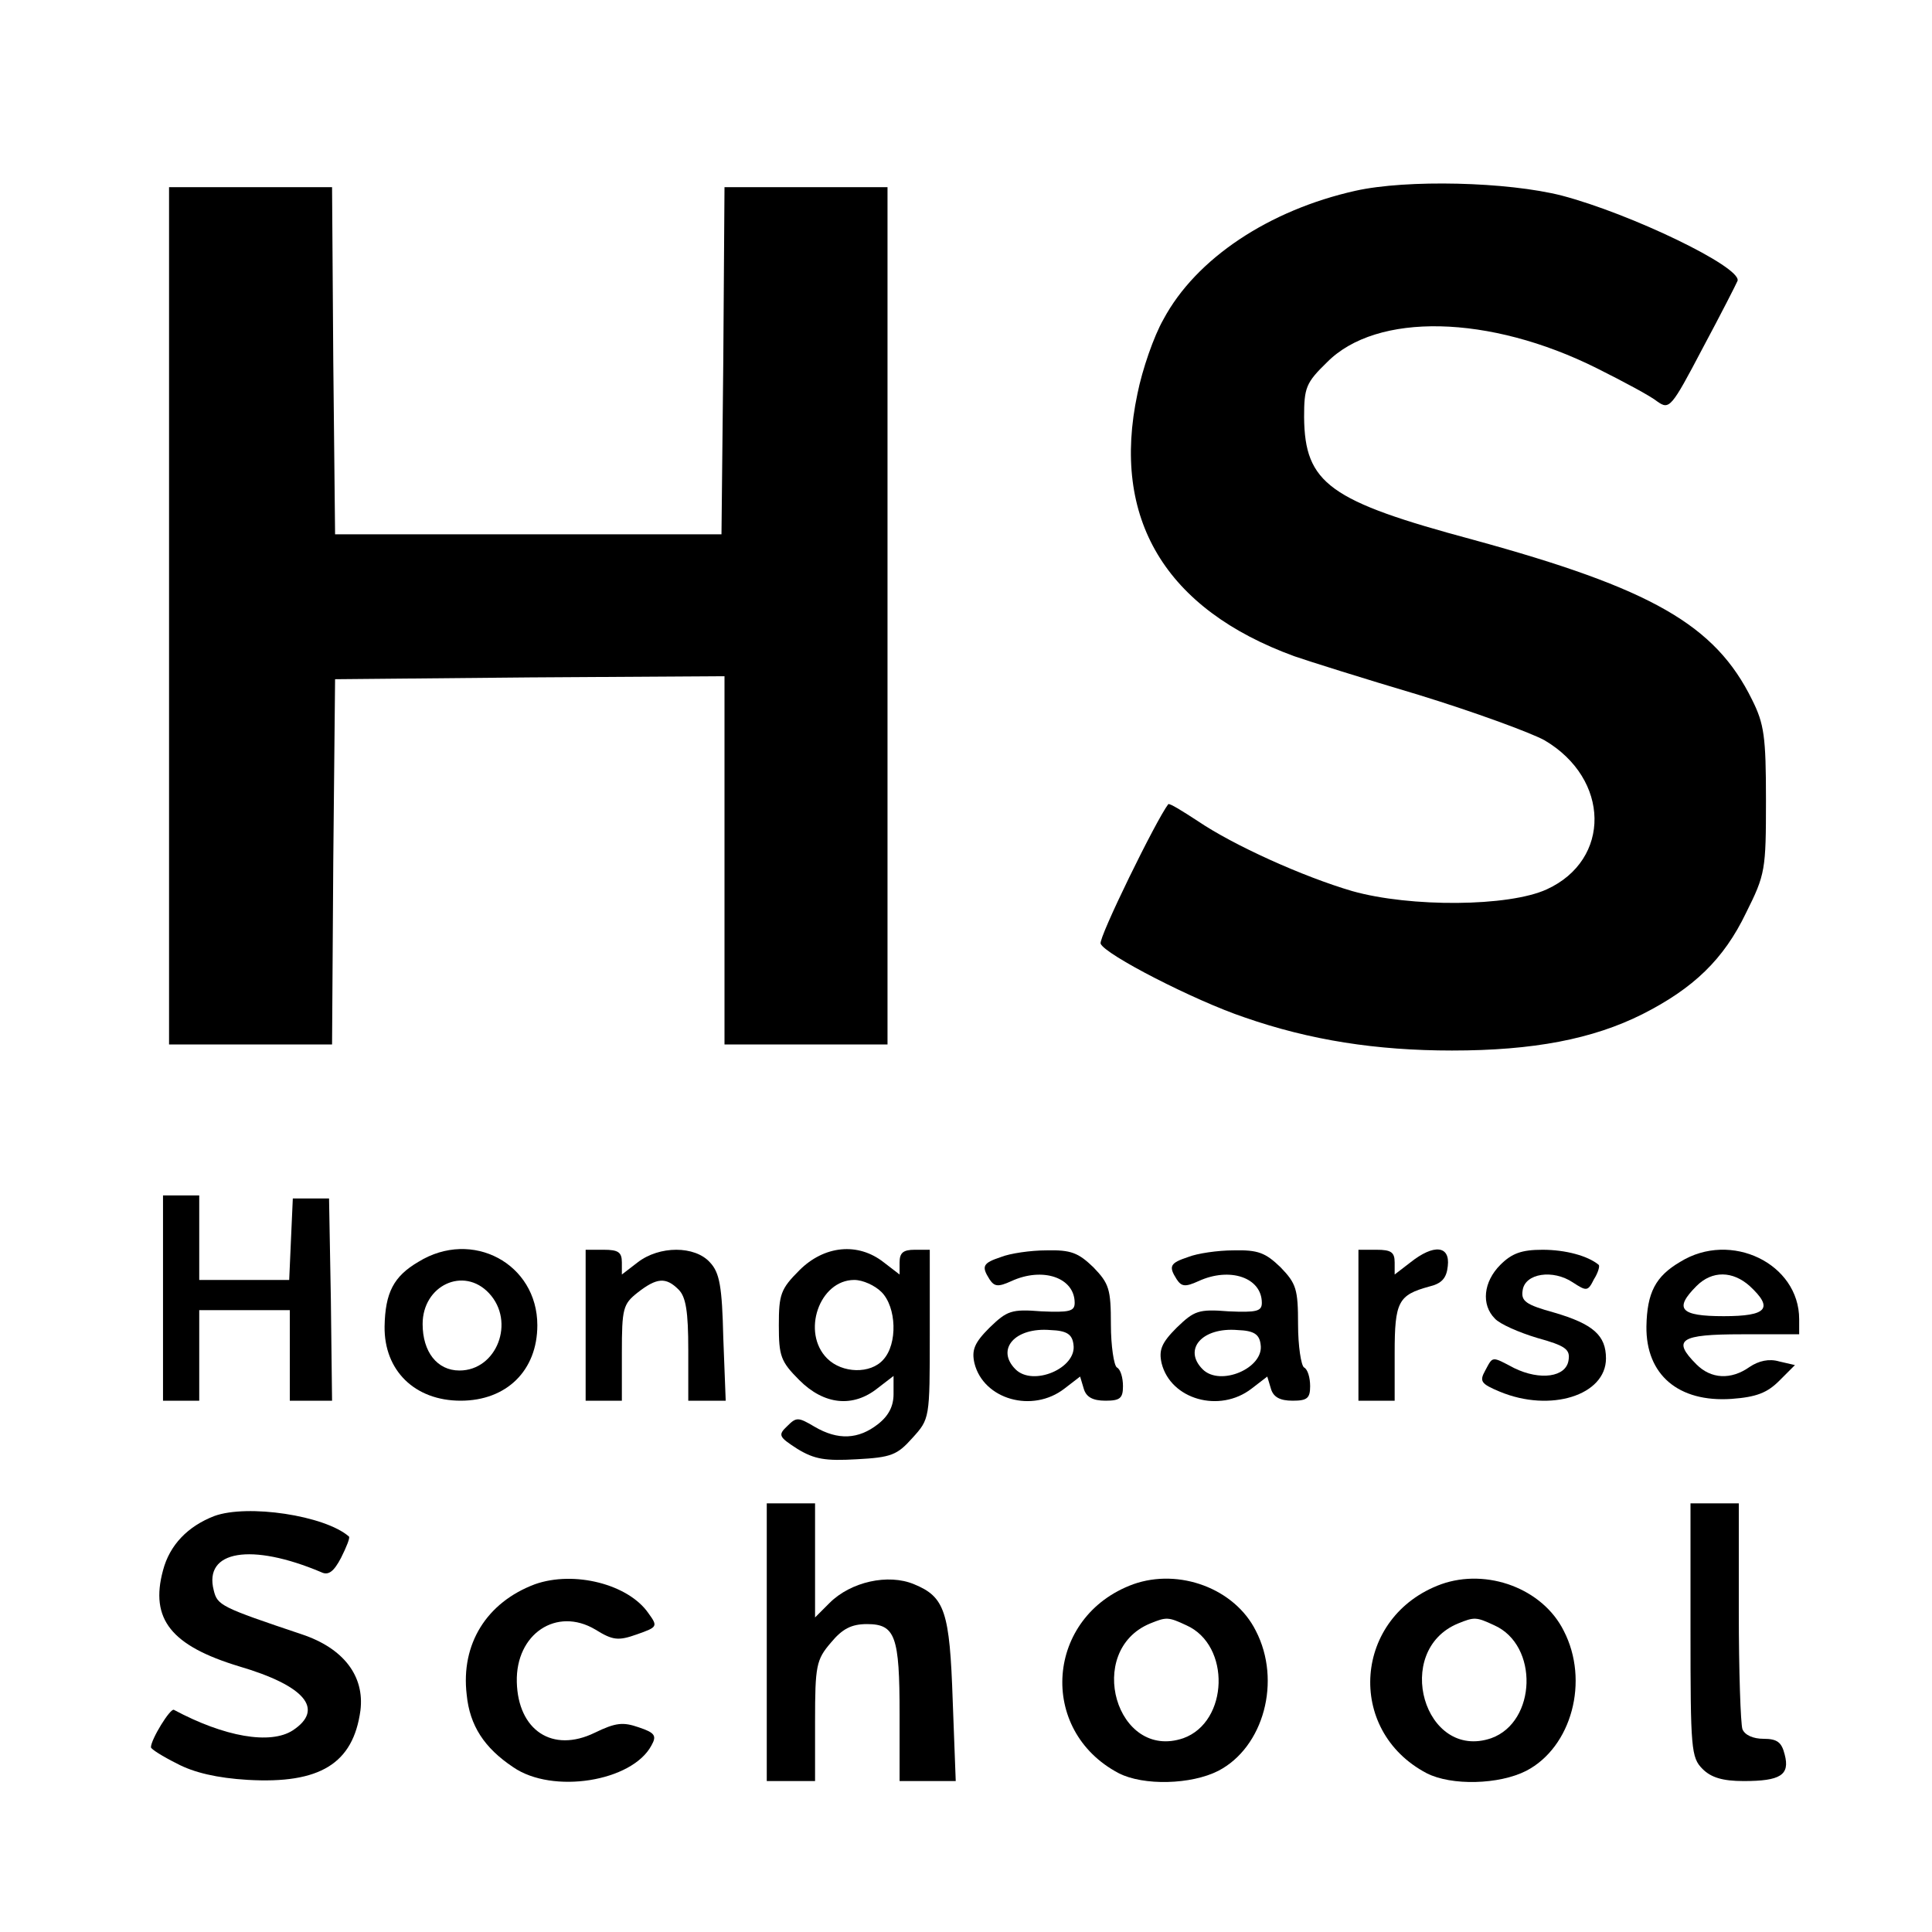 <?xml version="1.0" standalone="no"?>
<!DOCTYPE svg PUBLIC "-//W3C//DTD SVG 20010904//EN"
 "http://www.w3.org/TR/2001/REC-SVG-20010904/DTD/svg10.dtd">
<svg version="1.0" xmlns="http://www.w3.org/2000/svg"
 width="320pt" height="320pt" viewBox="0 0 320 320"
 preserveAspectRatio="xMidYMid meet">
<g transform="translate(0,320) scale(0.1,-0.1)"
fill="#000000" stroke="none">
<path d="M2245 2884 c-143 -32 -264 -112 -318 -213 -16 -28 -35 -83 -43 -123
-44 -207 46 -357 260 -435 23 -8 115 -37 206 -64 91 -28 184 -62 208 -75 109
-64 111 -198 4 -247 -63 -29 -226 -30 -322 -3 -82 24 -197 76 -256 116 -26 17
-47 30 -49 28 -20 -26 -116 -222 -112 -231 7 -18 155 -94 238 -122 109 -38
219 -55 344 -55 135 0 233 19 315 60 85 43 135 91 172 168 32 64 33 71 33 187
0 105 -3 126 -23 166 -61 124 -166 184 -462 265 -238 64 -279 93 -280 203 0
49 3 57 38 91 82 83 269 79 447 -10 44 -22 89 -46 100 -55 20 -14 23 -11 75
88 30 56 56 107 58 112 6 23 -177 111 -291 141 -90 23 -257 27 -342 8z"/>
<path d="M280 2180 l0 -710 135 0 135 0 2 303 3 302 323 3 322 2 0 -305 0
-305 135 0 135 0 0 710 0 710 -135 0 -135 0 -2 -287 -3 -288 -320 0 -320 0 -3
288 -2 287 -135 0 -135 0 0 -710z"/>
<path d="M270 1050 l0 -170 30 0 30 0 0 75 0 75 75 0 75 0 0 -75 0 -75 35 0
35 0 -2 168 -3 167 -30 0 -30 0 -3 -67 -3 -68 -74 0 -75 0 0 70 0 70 -30 0
-30 0 0 -170z"/>
<path d="M693 1110 c-41 -24 -55 -51 -56 -107 -1 -73 50 -123 126 -123 76 0
127 50 127 125 0 102 -108 160 -197 105z m117 -52 c44 -47 13 -128 -49 -128
-37 0 -61 31 -61 77 0 64 68 96 110 51z"/>
<path d="M970 1005 l0 -125 30 0 30 0 0 79 c0 74 2 81 26 100 32 25 47 26 68
5 12 -12 16 -36 16 -100 l0 -84 31 0 31 0 -4 104 c-2 85 -6 108 -22 125 -25
28 -84 28 -120 0 l-26 -20 0 20 c0 17 -6 21 -30 21 l-30 0 0 -125z"/>
<path d="M1324 1096 c-31 -31 -34 -40 -34 -91 0 -51 3 -60 34 -91 41 -41 89
-46 130 -13 l26 20 0 -30 c0 -20 -8 -36 -26 -50 -32 -25 -66 -27 -105 -4 -27
16 -30 16 -45 1 -16 -15 -14 -18 17 -38 28 -17 46 -20 98 -17 57 3 67 7 92 35
29 32 29 32 29 172 l0 140 -25 0 c-19 0 -25 -5 -25 -21 l0 -20 -26 20 c-43 34
-99 28 -140 -13z m136 -36 c25 -25 27 -86 3 -112 -21 -24 -68 -23 -93 2 -43
43 -13 130 45 130 14 0 34 -9 45 -20z"/>
<path d="M1658 1118 c-30 -10 -33 -15 -19 -37 8 -12 14 -13 36 -3 52 24 105 6
105 -36 0 -14 -9 -16 -55 -14 -50 4 -57 1 -86 -27 -25 -25 -30 -37 -25 -59 15
-60 96 -83 149 -42 l26 20 6 -20 c4 -14 15 -20 36 -20 24 0 29 4 29 24 0 14
-4 28 -10 31 -5 3 -10 36 -10 71 0 59 -3 68 -29 95 -25 24 -37 29 -78 28 -26
0 -60 -5 -75 -11z m120 -145 c6 -39 -67 -70 -96 -41 -33 33 -1 70 58 65 27 -1
36 -7 38 -24z"/>
<path d="M1968 1118 c-30 -10 -33 -15 -19 -37 8 -12 14 -13 36 -3 52 24 105 6
105 -36 0 -14 -9 -16 -55 -14 -50 4 -57 1 -86 -27 -25 -25 -30 -37 -25 -59 15
-60 96 -83 149 -42 l26 20 6 -20 c4 -14 15 -20 36 -20 24 0 29 4 29 24 0 14
-4 28 -10 31 -5 3 -10 36 -10 71 0 59 -3 68 -29 95 -25 24 -37 29 -78 28 -26
0 -60 -5 -75 -11z m120 -145 c6 -39 -67 -70 -96 -41 -33 33 -1 70 58 65 27 -1
36 -7 38 -24z"/>
<path d="M2250 1005 l0 -125 30 0 30 0 0 79 c0 85 6 96 57 110 21 5 29 14 31
34 4 34 -23 37 -62 6 l-26 -20 0 20 c0 17 -6 21 -30 21 l-30 0 0 -125z"/>
<path d="M2485 1105 c-28 -28 -32 -66 -9 -89 8 -9 40 -23 70 -32 47 -13 55
-19 52 -37 -4 -28 -47 -34 -90 -13 -38 20 -35 20 -48 -4 -10 -18 -7 -22 24
-35 84 -35 176 -6 176 55 0 38 -21 57 -86 76 -47 13 -55 19 -52 37 4 28 50 35
83 13 23 -15 25 -15 35 5 7 11 10 22 8 24 -18 15 -55 25 -93 25 -35 0 -51 -6
-70 -25z"/>
<path d="M2783 1110 c-41 -24 -55 -51 -56 -107 -1 -80 53 -126 141 -120 41 3
59 10 79 30 l26 26 -26 6 c-17 5 -34 1 -49 -9 -31 -22 -64 -20 -88 4 -41 41
-28 50 75 50 l95 0 0 25 c0 92 -113 147 -197 95z m115 -40 c40 -37 29 -50 -43
-50 -72 0 -83 12 -45 50 26 26 60 25 88 0z"/>
<path d="M1270 480 l0 -230 40 0 40 0 0 99 c0 92 2 102 26 130 19 23 34 31 60
31 47 0 54 -20 54 -149 l0 -111 46 0 47 0 -5 133 c-5 148 -13 172 -64 193 -43
18 -105 4 -140 -31 l-24 -24 0 94 0 95 -40 0 -40 0 0 -230z"/>
<path d="M2800 500 c0 -197 1 -211 20 -230 14 -14 33 -20 68 -20 61 0 77 10
68 44 -5 20 -12 26 -35 26 -17 0 -31 6 -35 16 -3 9 -6 96 -6 195 l0 179 -40 0
-40 0 0 -210z"/>
<path d="M355 689 c-44 -17 -74 -48 -85 -90 -22 -81 14 -125 126 -159 109 -32
142 -71 89 -106 -37 -24 -113 -11 -197 34 -6 3 -38 -49 -38 -62 0 -3 19 -15
43 -27 28 -15 67 -24 117 -27 120 -7 175 27 187 115 7 57 -28 103 -97 126
-134 45 -140 48 -146 73 -17 66 62 79 178 30 12 -6 21 1 33 24 9 18 15 33 13
35 -40 35 -168 54 -223 34z"/>
<path d="M886 576 c-80 -30 -123 -99 -113 -183 5 -51 29 -88 77 -120 65 -45
197 -24 229 36 9 16 6 21 -21 30 -26 9 -38 8 -73 -9 -70 -34 -127 4 -129 84
-2 80 66 125 130 87 29 -18 38 -19 69 -8 34 12 35 13 19 35 -33 48 -123 71
-188 48z"/>
<path d="M1877 576 c-145 -53 -159 -242 -24 -313 41 -21 120 -19 165 4 75 39
105 149 62 232 -35 70 -127 104 -203 77z m88 -68 c74 -33 70 -160 -5 -187
-111 -38 -164 145 -55 190 27 11 30 11 60 -3z"/>
<path d="M2387 576 c-145 -53 -159 -242 -24 -313 41 -21 120 -19 165 4 75 39
105 149 62 232 -35 70 -127 104 -203 77z m88 -68 c74 -33 70 -160 -5 -187
-111 -38 -164 145 -55 190 27 11 30 11 60 -3z"/>
</g>
</svg>
